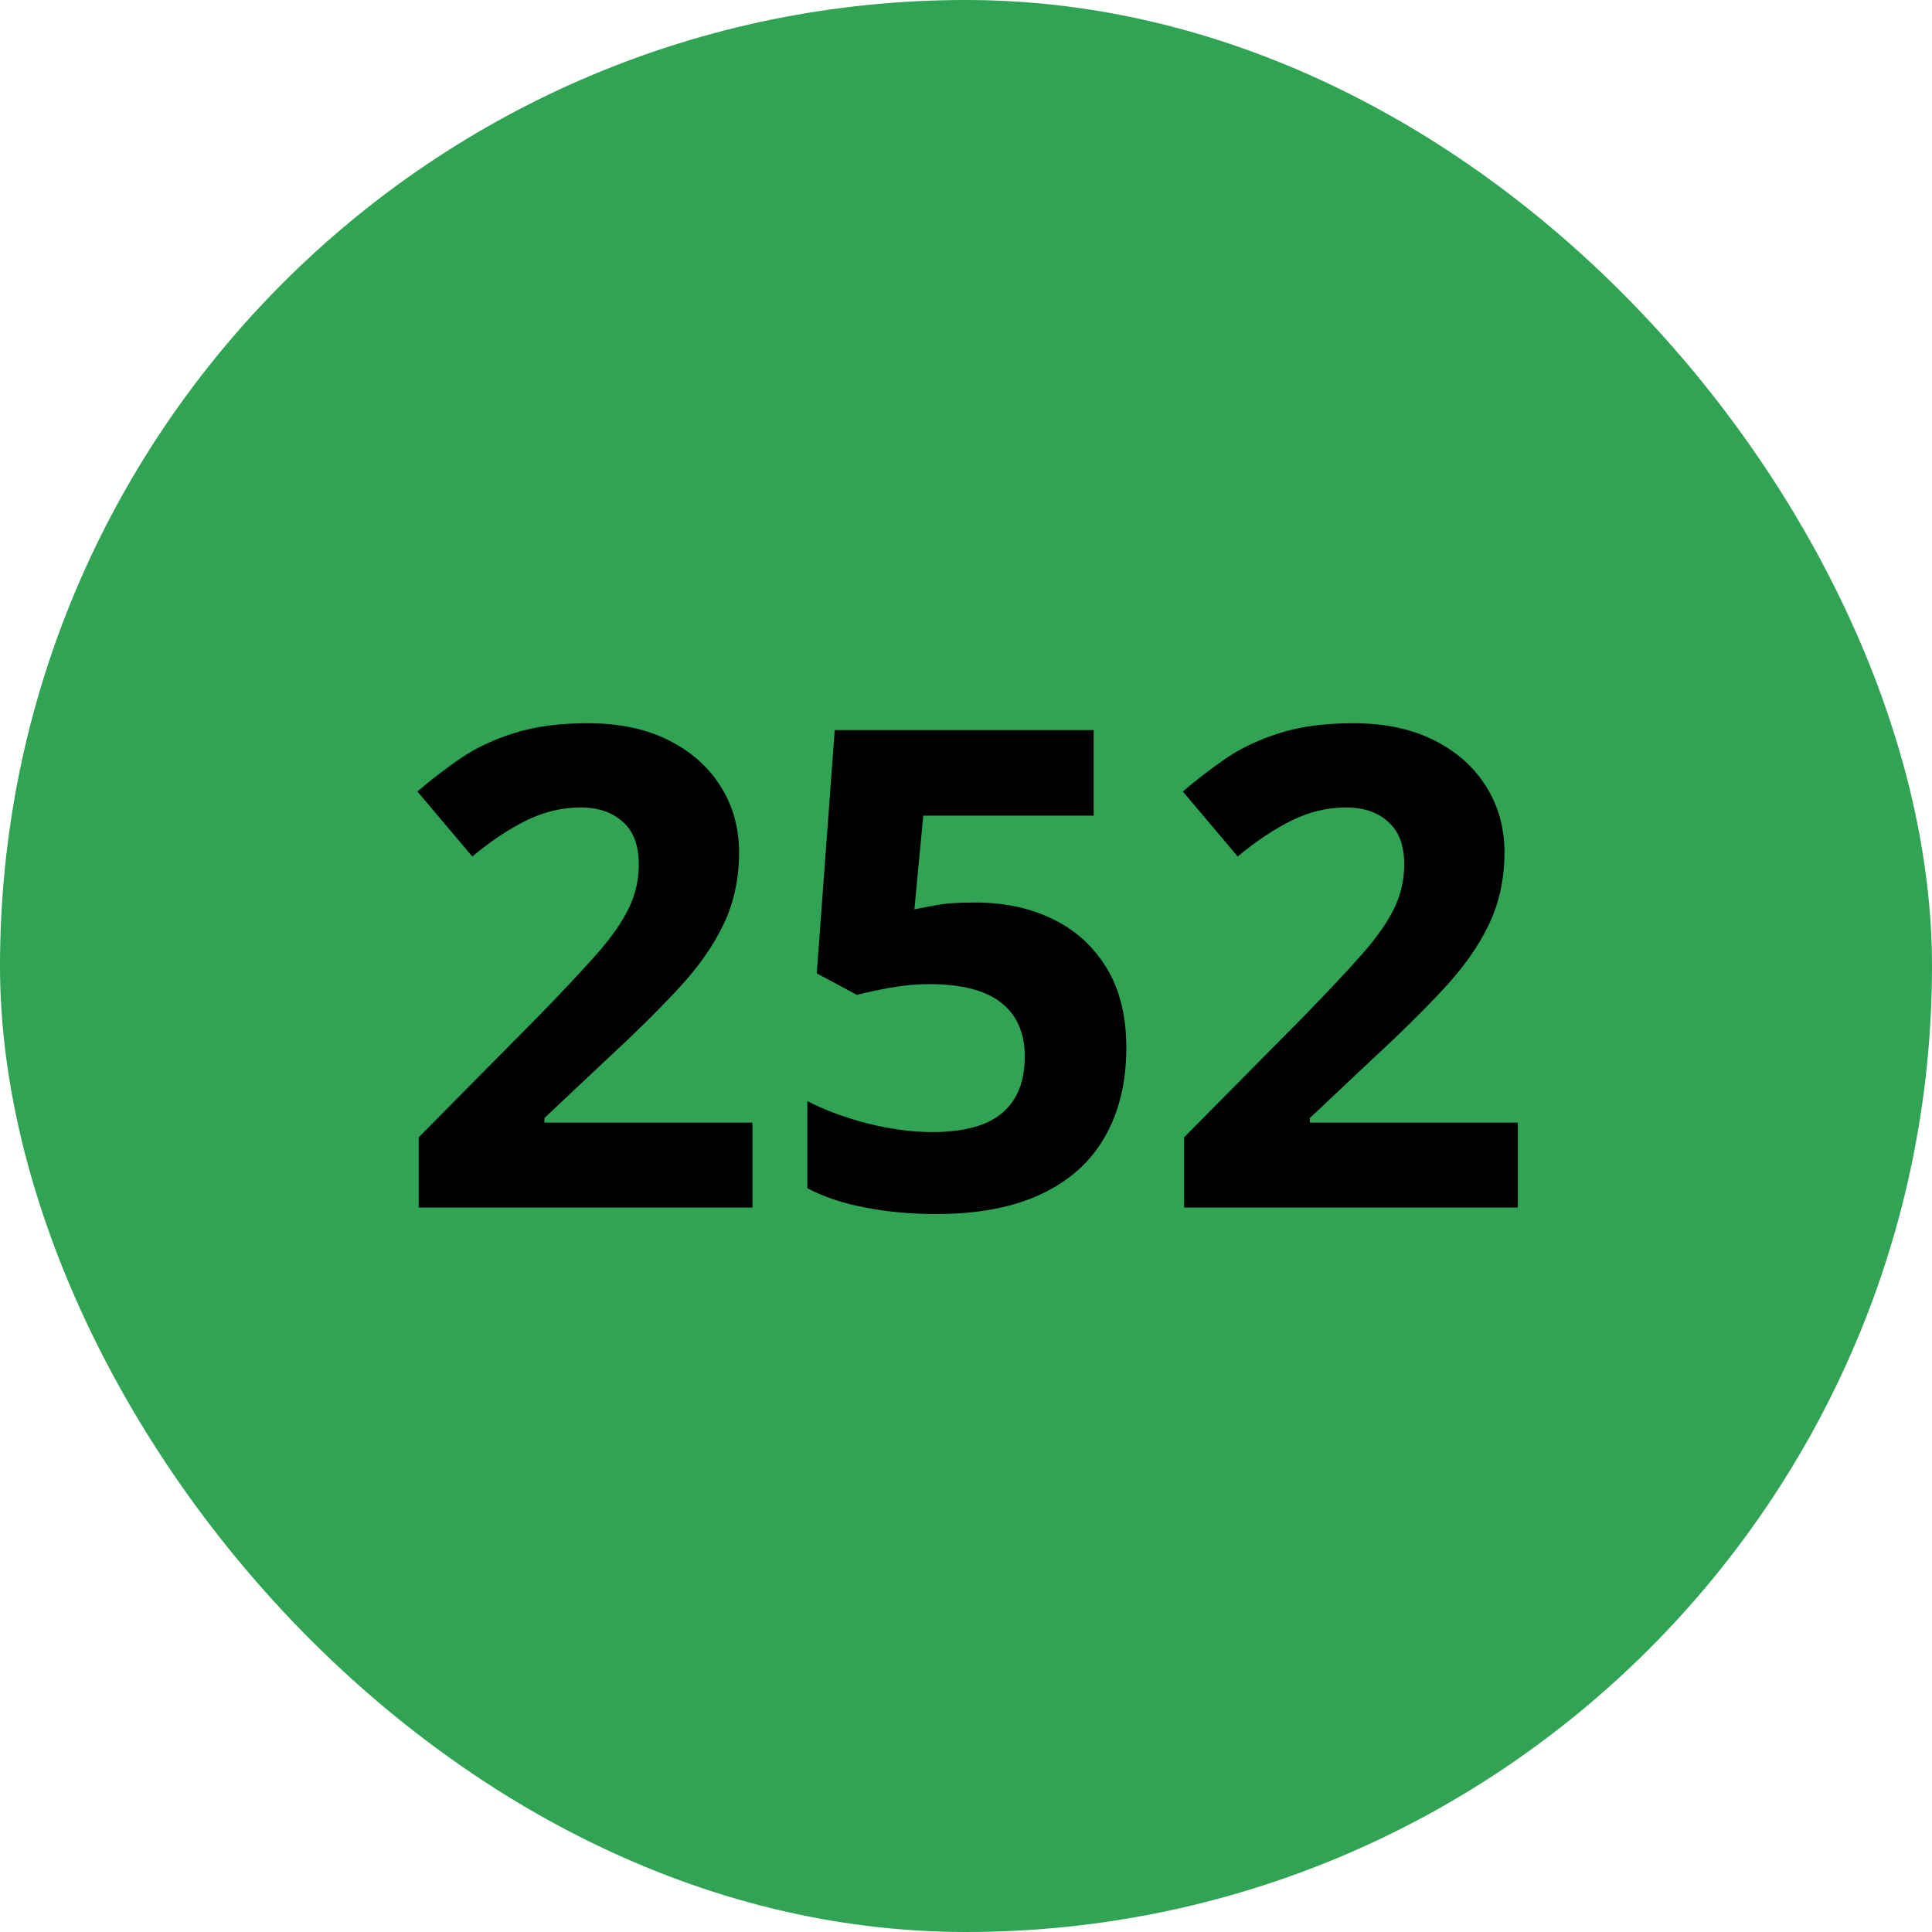 <svg width="52" height="52" viewBox="0 0 52 52" fill="none" xmlns="http://www.w3.org/2000/svg">
<rect width="52" height="52" rx="26" fill="#31A354"/>
<path d="M20.252 32.5H11.27V30.61L14.495 27.35C15.146 26.682 15.667 26.125 16.06 25.68C16.458 25.229 16.745 24.818 16.921 24.449C17.102 24.08 17.193 23.685 17.193 23.263C17.193 22.753 17.05 22.372 16.763 22.12C16.481 21.862 16.104 21.733 15.629 21.733C15.131 21.733 14.648 21.848 14.179 22.076C13.71 22.305 13.221 22.63 12.711 23.052L11.234 21.303C11.604 20.986 11.993 20.688 12.403 20.406C12.819 20.125 13.3 19.899 13.845 19.73C14.396 19.554 15.055 19.466 15.822 19.466C16.666 19.466 17.39 19.618 17.993 19.923C18.602 20.227 19.071 20.644 19.399 21.171C19.727 21.692 19.892 22.284 19.892 22.946C19.892 23.655 19.751 24.303 19.47 24.889C19.189 25.475 18.778 26.055 18.239 26.629C17.706 27.203 17.061 27.839 16.306 28.536L14.653 30.092V30.215H20.252V32.5ZM26.246 24.291C27.031 24.291 27.729 24.44 28.338 24.739C28.953 25.038 29.436 25.477 29.788 26.058C30.14 26.638 30.315 27.352 30.315 28.202C30.315 29.128 30.122 29.928 29.735 30.602C29.355 31.27 28.783 31.782 28.021 32.14C27.266 32.497 26.322 32.676 25.191 32.676C24.518 32.676 23.882 32.617 23.284 32.5C22.692 32.389 22.174 32.216 21.729 31.981V29.635C22.174 29.869 22.707 30.068 23.328 30.232C23.955 30.391 24.544 30.47 25.095 30.47C25.634 30.47 26.088 30.399 26.457 30.259C26.826 30.112 27.105 29.89 27.292 29.591C27.485 29.286 27.582 28.899 27.582 28.431C27.582 27.804 27.371 27.323 26.949 26.989C26.527 26.655 25.88 26.488 25.007 26.488C24.673 26.488 24.324 26.52 23.961 26.585C23.604 26.649 23.305 26.714 23.064 26.778L21.983 26.198L22.467 19.65H29.436V21.953H24.849L24.611 24.476C24.811 24.435 25.027 24.394 25.262 24.352C25.496 24.311 25.824 24.291 26.246 24.291ZM40.853 32.5H31.871V30.61L35.097 27.35C35.747 26.682 36.269 26.125 36.661 25.68C37.06 25.229 37.347 24.818 37.523 24.449C37.704 24.08 37.795 23.685 37.795 23.263C37.795 22.753 37.651 22.372 37.364 22.12C37.083 21.862 36.705 21.733 36.23 21.733C35.732 21.733 35.249 21.848 34.78 22.076C34.312 22.305 33.822 22.63 33.312 23.052L31.836 21.303C32.205 20.986 32.595 20.688 33.005 20.406C33.421 20.125 33.901 19.899 34.446 19.73C34.997 19.554 35.656 19.466 36.424 19.466C37.268 19.466 37.991 19.618 38.595 19.923C39.204 20.227 39.673 20.644 40.001 21.171C40.329 21.692 40.493 22.284 40.493 22.946C40.493 23.655 40.352 24.303 40.071 24.889C39.79 25.475 39.38 26.055 38.841 26.629C38.308 27.203 37.663 27.839 36.907 28.536L35.255 30.092V30.215H40.853V32.5Z" fill="black"/>
</svg>
